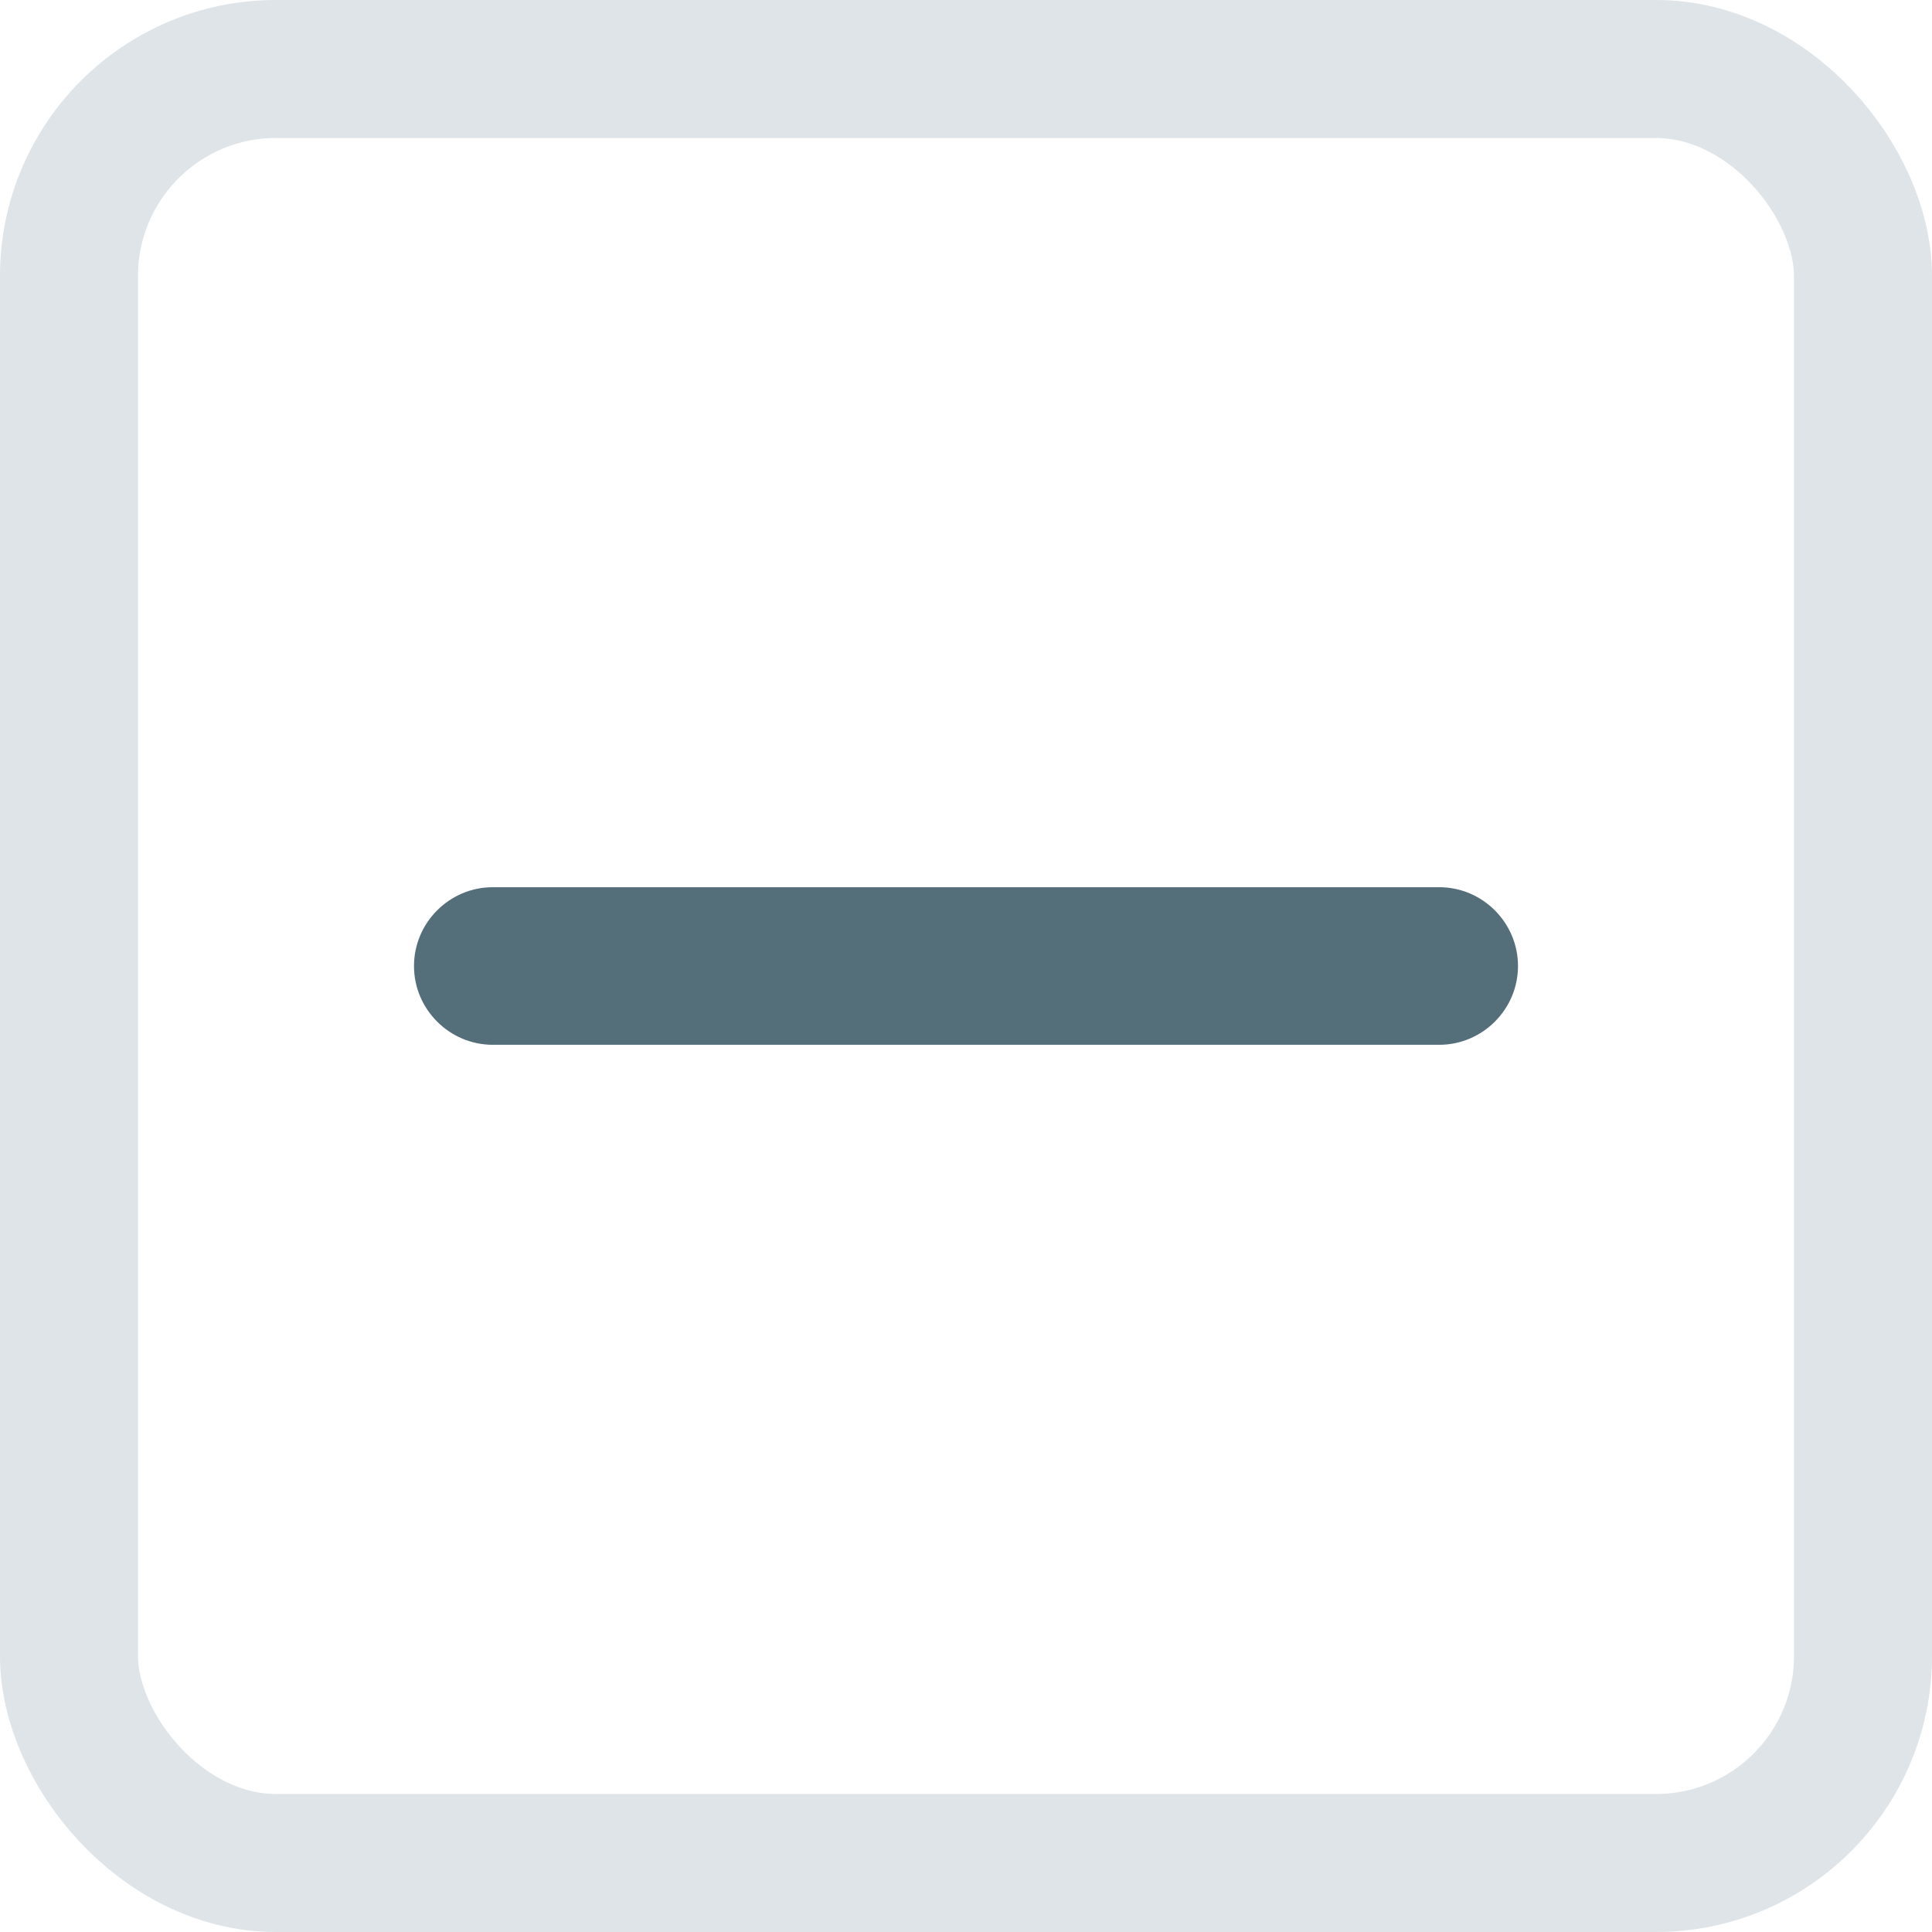 <svg width="14" height="14" viewBox="0 0 14 14" fill="none" xmlns="http://www.w3.org/2000/svg">
<rect x="0.5" y="0.5" width="13" height="13" rx="1.5" stroke="#DEE4E7"/>
<path d="M7.571 7.571L10.429 7.571C10.743 7.571 11 7.314 11 7C11 6.686 10.743 6.429 10.429 6.429L6.429 6.429L3.571 6.429C3.257 6.429 3 6.686 3 7C3 7.314 3.257 7.571 3.571 7.571L7.571 7.571Z" fill="#546E7A"/>
</svg>
